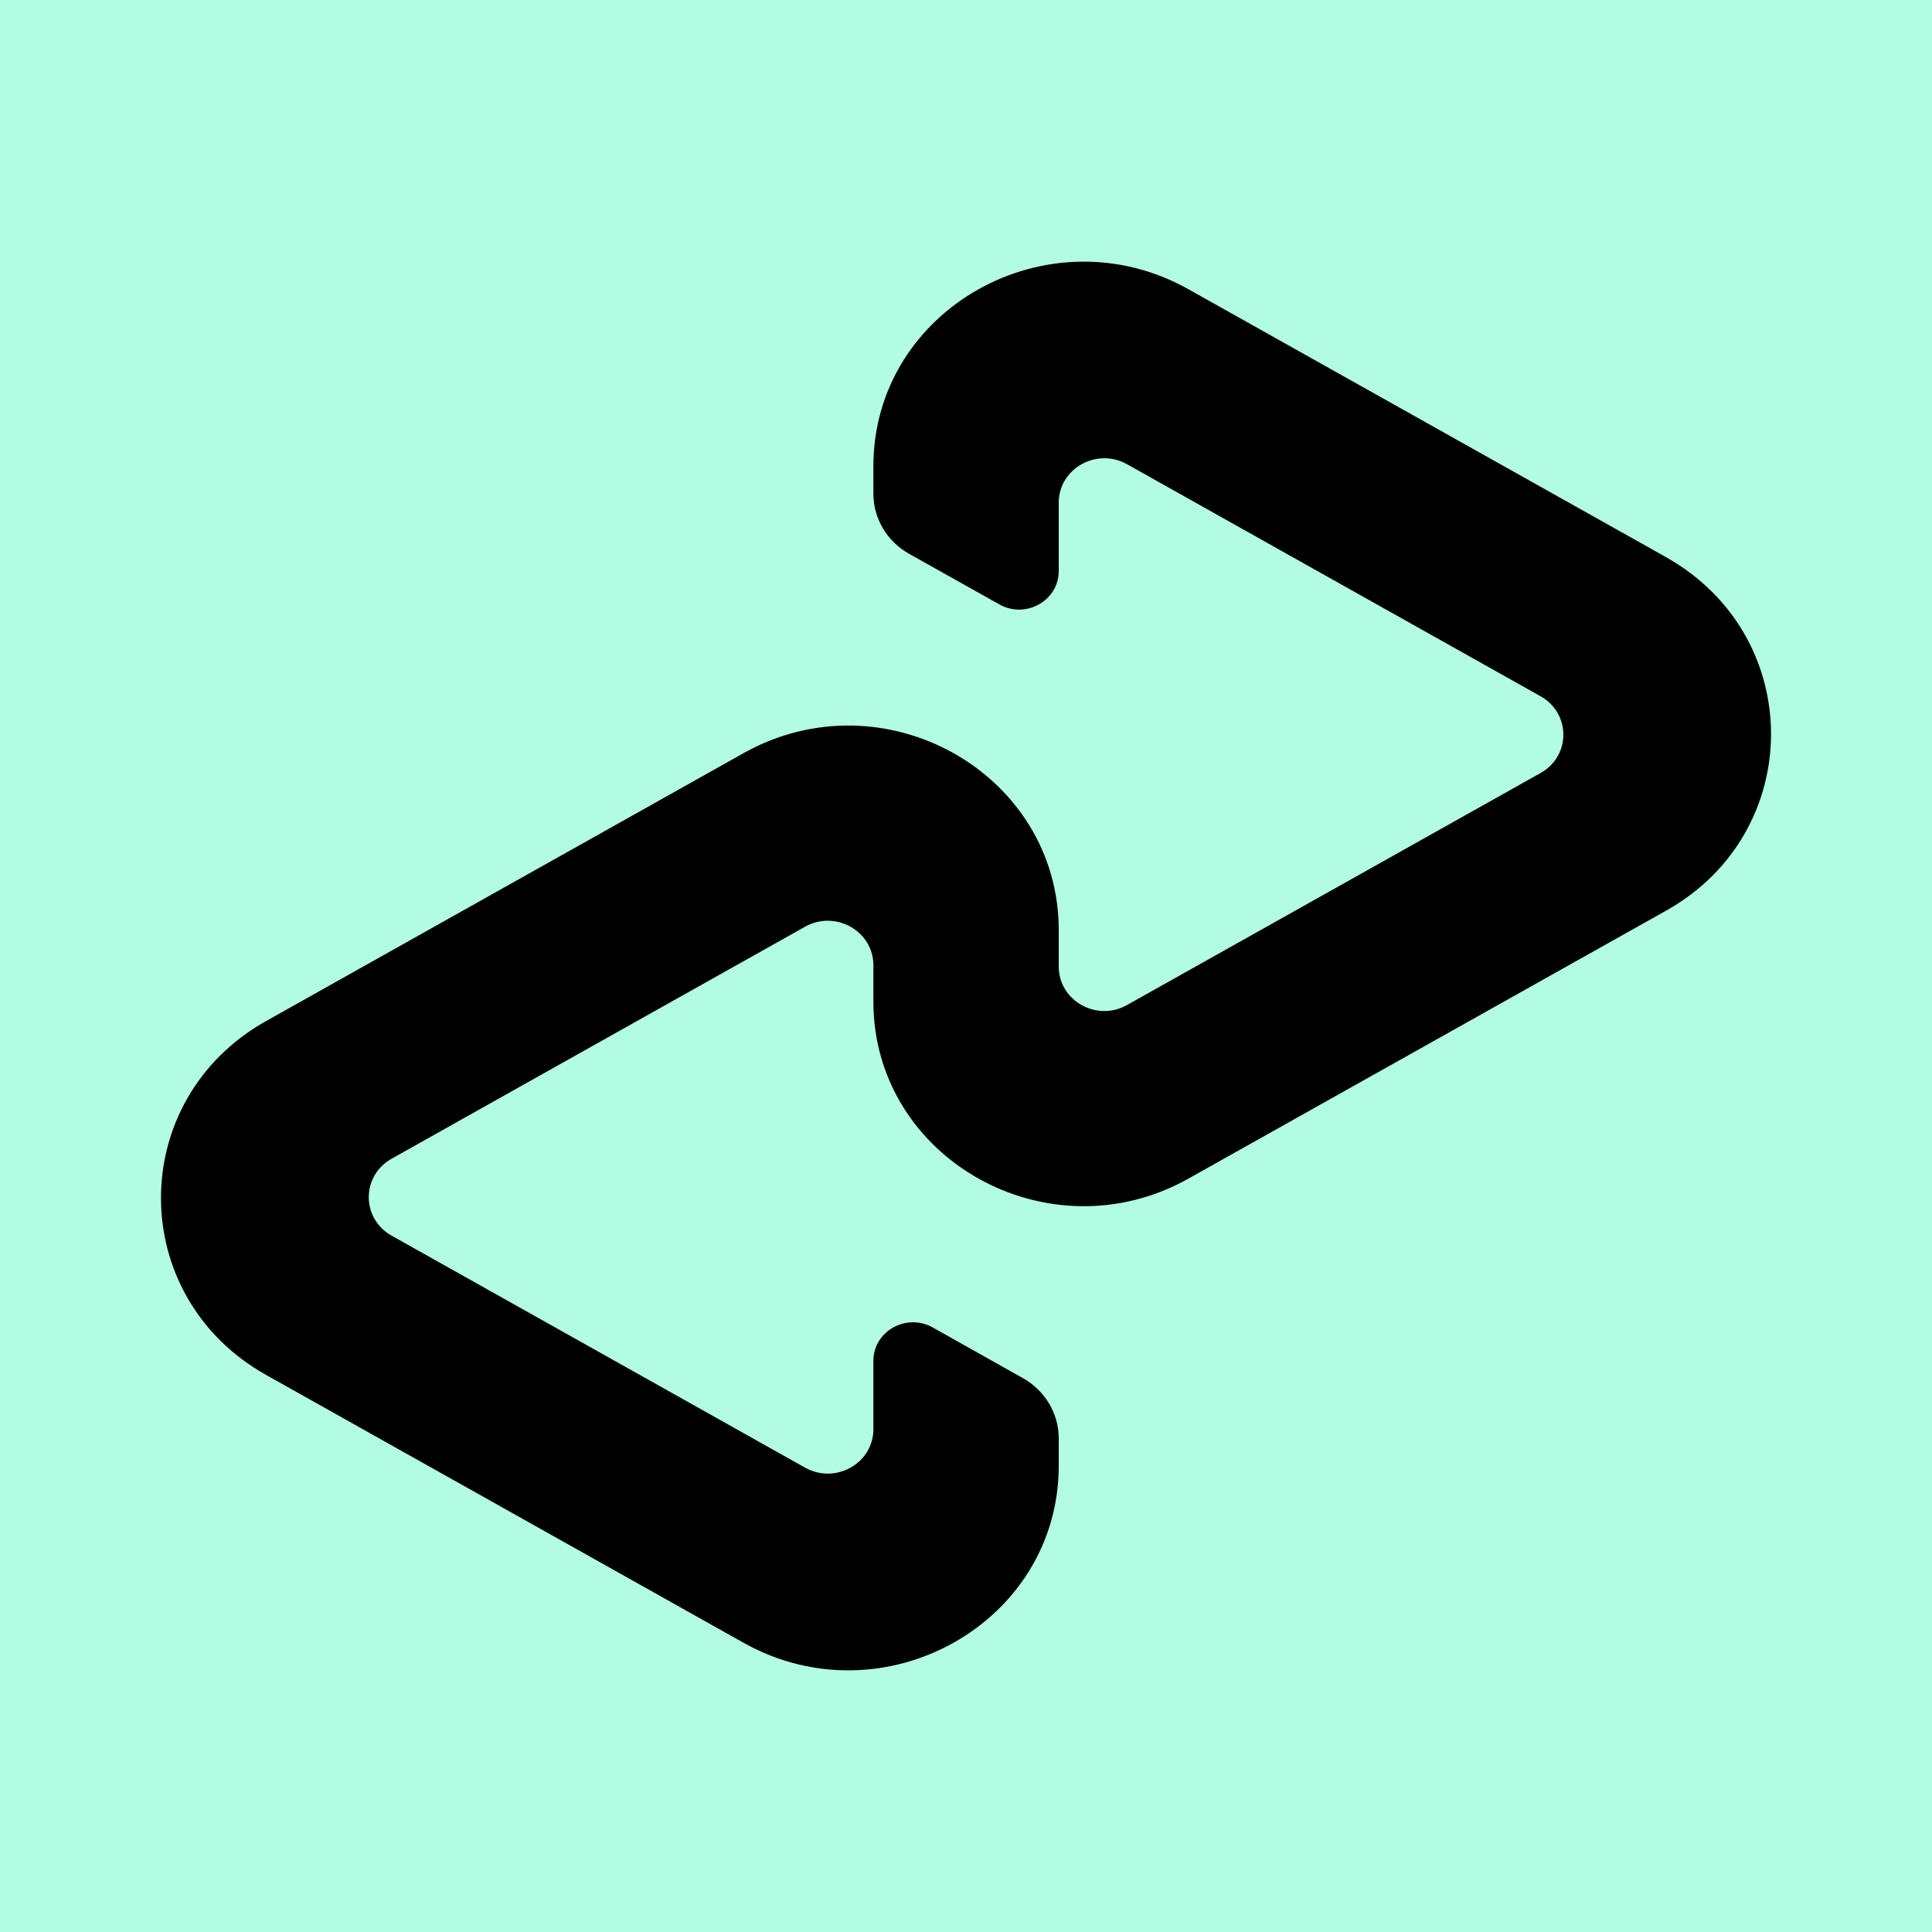 <svg width="32" height="32" viewBox="0 0 32 32" fill="none" xmlns="http://www.w3.org/2000/svg"><rect width="32" height="32" fill="#b2fce4"/><path d="M27.593 9.227 19.687 4.792c-2.321-1.302-5.221.325-5.221 2.931v.455C14.466 8.588 14.692 8.969 15.058 9.173l1.493.837C16.989 10.257 17.536 9.949 17.536 9.458V8.326C17.536 7.76 18.165 7.407 18.669 7.69L25.516 11.532C26.02 11.815 26.02 12.523 25.516 12.804l-6.848 3.842C18.165 16.929 17.536 16.576 17.536 16.009v-.602c0-2.606-2.901-4.234-5.223-2.931L4.407 16.912c-2.321 1.302-2.321 4.559.0 5.861l7.906 4.435C14.633 28.51 17.536 26.884 17.536 24.278V23.823C17.536 23.412 17.309 23.033 16.944 22.827L15.451 21.988C15.013 21.741 14.466 22.049 14.466 22.54v1.132C14.466 24.238 13.837 24.591 13.333 24.308L6.486 20.466C5.982 20.183 5.982 19.476 6.486 19.192L13.333 15.35C13.837 15.067 14.466 15.421 14.466 15.987v.602c0 2.606 2.901 4.234 5.221 2.931l7.906-4.435c2.321-1.298 2.321-4.556.0-5.857z" fill="#000"/></svg>